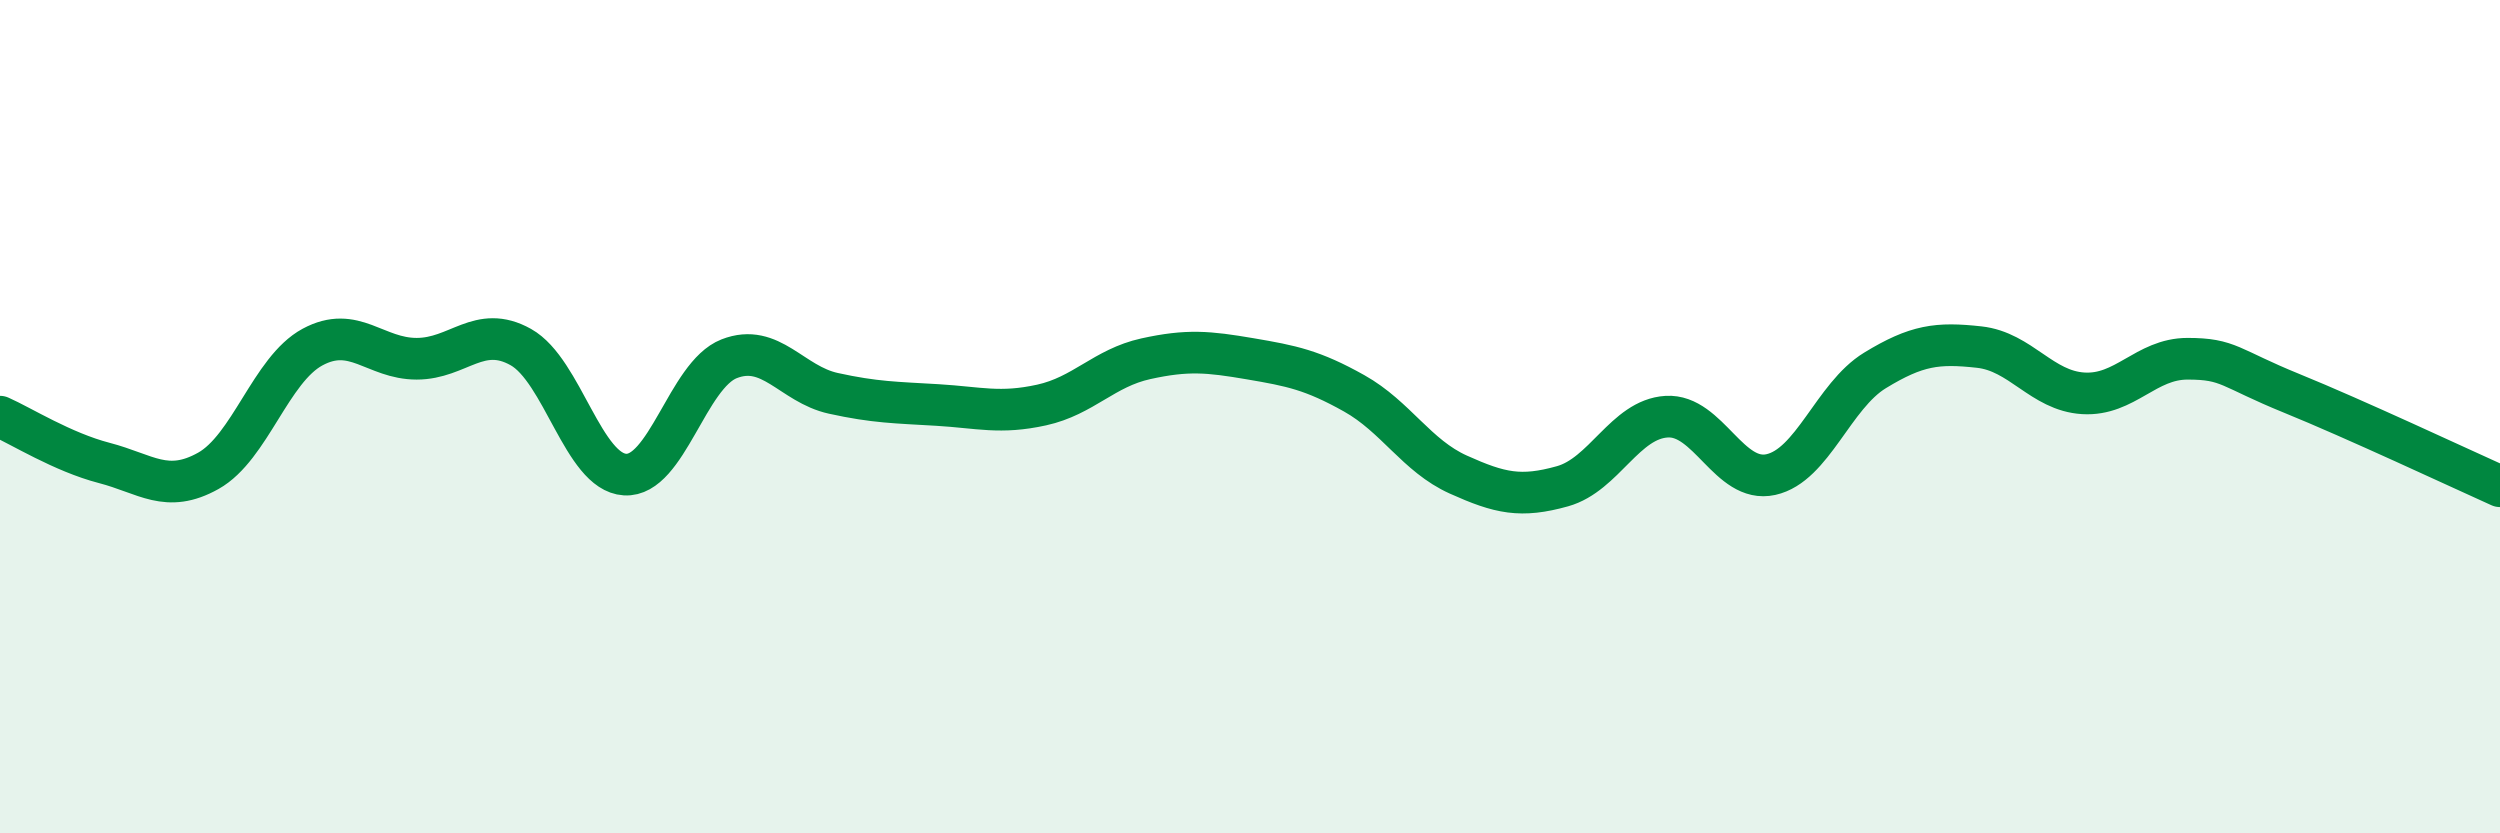 
    <svg width="60" height="20" viewBox="0 0 60 20" xmlns="http://www.w3.org/2000/svg">
      <path
        d="M 0,10 C 0.5,10.22 1.5,10.85 2.5,11.11 C 3.5,11.37 4,11.86 5,11.3 C 6,10.74 6.5,8.87 7.5,8.33 C 8.5,7.79 9,8.61 10,8.61 C 11,8.61 11.5,7.77 12.5,8.33 C 13.5,8.89 14,11.33 15,11.39 C 16,11.45 16.5,9 17.5,8.61 C 18.5,8.22 19,9.22 20,9.44 C 21,9.66 21.5,9.66 22.5,9.72 C 23.5,9.78 24,9.94 25,9.72 C 26,9.5 26.5,8.83 27.5,8.61 C 28.5,8.39 29,8.44 30,8.61 C 31,8.78 31.5,8.88 32.5,9.44 C 33.5,10 34,10.94 35,11.39 C 36,11.84 36.5,11.95 37.5,11.67 C 38.5,11.39 39,10.06 40,10 C 41,9.94 41.5,11.61 42.5,11.39 C 43.5,11.17 44,9.5 45,8.89 C 46,8.28 46.5,8.22 47.5,8.33 C 48.5,8.44 49,9.38 50,9.44 C 51,9.5 51.5,8.61 52.5,8.61 C 53.5,8.61 53.5,8.83 55,9.44 C 56.5,10.05 59,11.22 60,11.67L60 20L0 20Z"
        fill="#008740"
        opacity="0.1"
        stroke-linecap="round"
        stroke-linejoin="round"
      />
      <path
        d="M 0,10 C 0.5,10.22 1.5,10.85 2.5,11.11 C 3.5,11.37 4,11.86 5,11.3 C 6,10.74 6.5,8.87 7.5,8.33 C 8.5,7.79 9,8.61 10,8.61 C 11,8.61 11.5,7.77 12.5,8.33 C 13.5,8.89 14,11.33 15,11.39 C 16,11.45 16.5,9 17.5,8.61 C 18.5,8.22 19,9.22 20,9.44 C 21,9.66 21.5,9.66 22.5,9.72 C 23.5,9.78 24,9.94 25,9.72 C 26,9.5 26.5,8.83 27.5,8.61 C 28.5,8.39 29,8.44 30,8.61 C 31,8.78 31.5,8.88 32.5,9.44 C 33.5,10 34,10.94 35,11.39 C 36,11.84 36.5,11.95 37.5,11.67 C 38.5,11.39 39,10.06 40,10 C 41,9.94 41.5,11.61 42.5,11.39 C 43.5,11.17 44,9.5 45,8.89 C 46,8.28 46.5,8.22 47.5,8.33 C 48.5,8.44 49,9.38 50,9.44 C 51,9.5 51.5,8.61 52.5,8.61 C 53.5,8.61 53.5,8.83 55,9.44 C 56.5,10.05 59,11.22 60,11.67"
        stroke="#008740"
        stroke-width="1"
        fill="none"
        stroke-linecap="round"
        stroke-linejoin="round"
      />
    </svg>
  